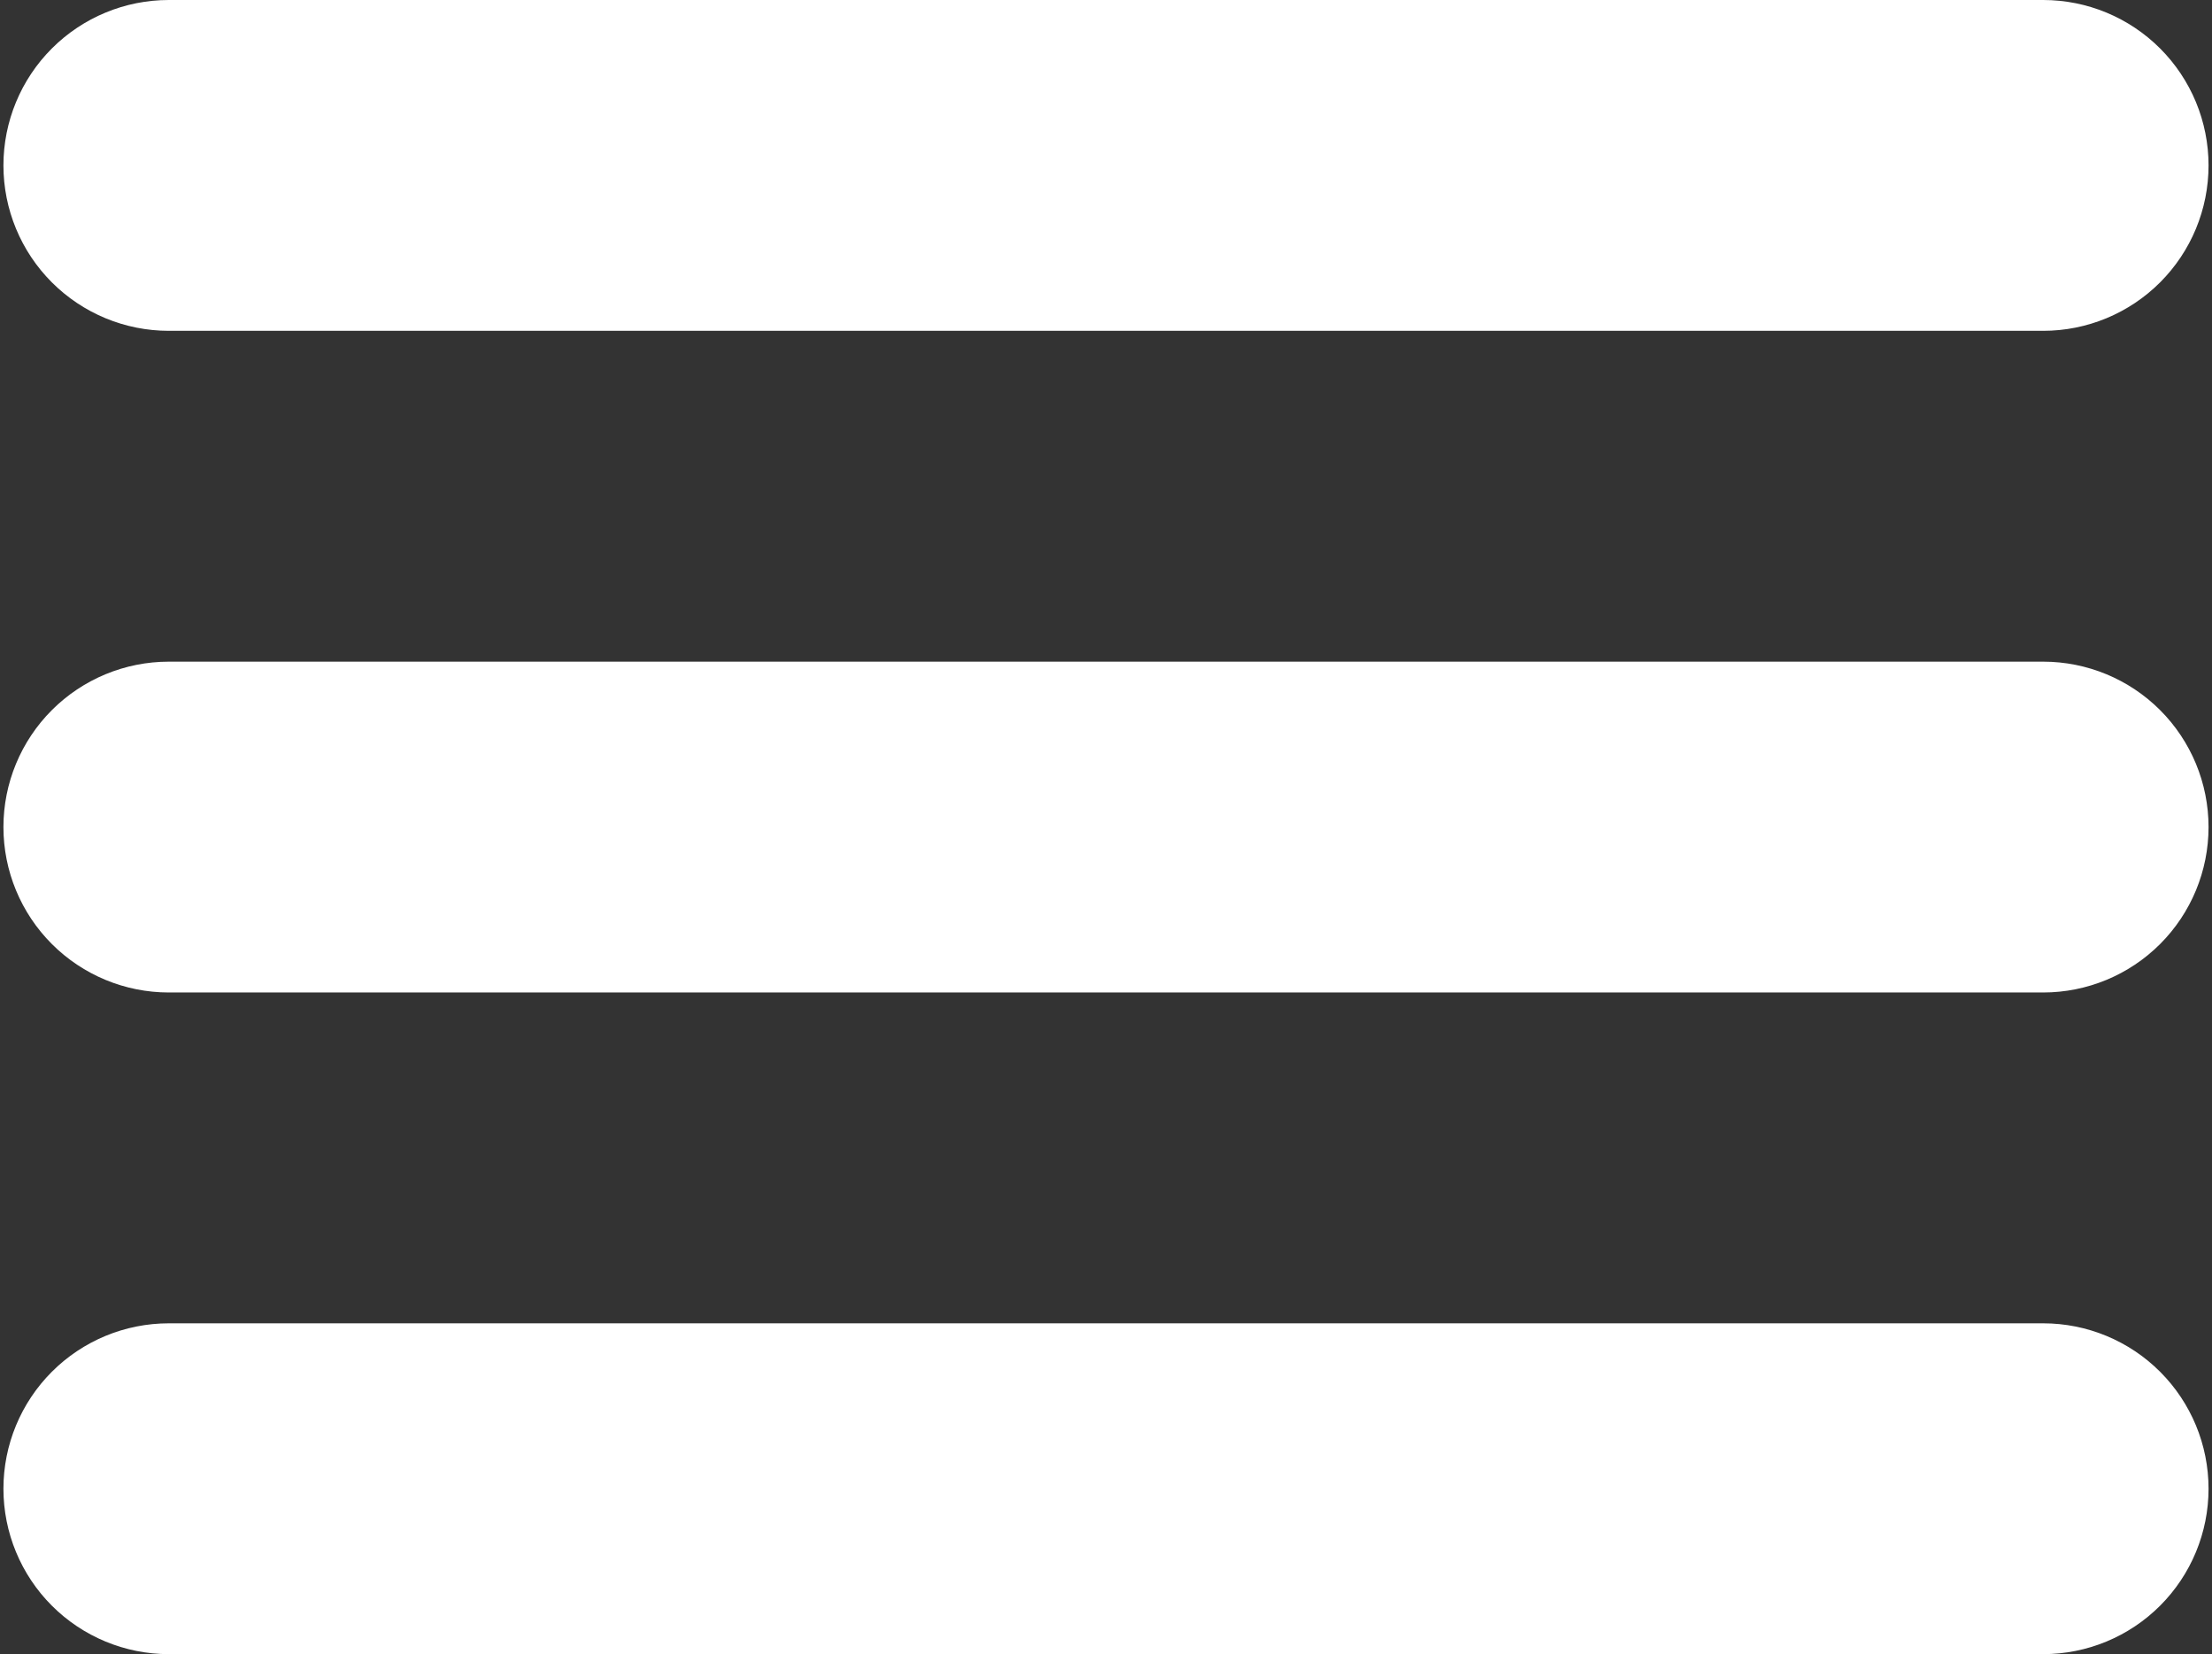<?xml version="1.0" encoding="UTF-8"?> <svg xmlns="http://www.w3.org/2000/svg" width="428" height="320" viewBox="0 0 428 320" fill="none"><rect x="0" y="0" width="428" height="320" fill="#333333" stroke="none"/><path d="M32.664 64H395.331C403.818 64 411.957 60.629 417.958 54.627C423.959 48.626 427.331 40.487 427.331 32C427.331 23.513 423.959 15.374 417.958 9.373C411.957 3.371 403.818 0 395.331 0H32.664C24.177 0 16.038 3.371 10.037 9.373C4.035 15.374 0.664 23.513 0.664 32C0.664 40.487 4.035 48.626 10.037 54.627C16.038 60.629 24.177 64 32.664 64ZM395.331 128H32.664C24.177 128 16.038 131.371 10.037 137.373C4.035 143.374 0.664 151.513 0.664 160C0.664 168.487 4.035 176.626 10.037 182.627C16.038 188.629 24.177 192 32.664 192H395.331C403.818 192 411.957 188.629 417.958 182.627C423.959 176.626 427.331 168.487 427.331 160C427.331 151.513 423.959 143.374 417.958 137.373C411.957 131.371 403.818 128 395.331 128ZM395.331 256H32.664C24.177 256 16.038 259.371 10.037 265.373C4.035 271.374 0.664 279.513 0.664 288C0.664 296.487 4.035 304.626 10.037 310.627C16.038 316.629 24.177 320 32.664 320H395.331C403.818 320 411.957 316.629 417.958 310.627C423.959 304.626 427.331 296.487 427.331 288C427.331 279.513 423.959 271.374 417.958 265.373C411.957 259.371 403.818 256 395.331 256Z" fill="white"></path></svg> 